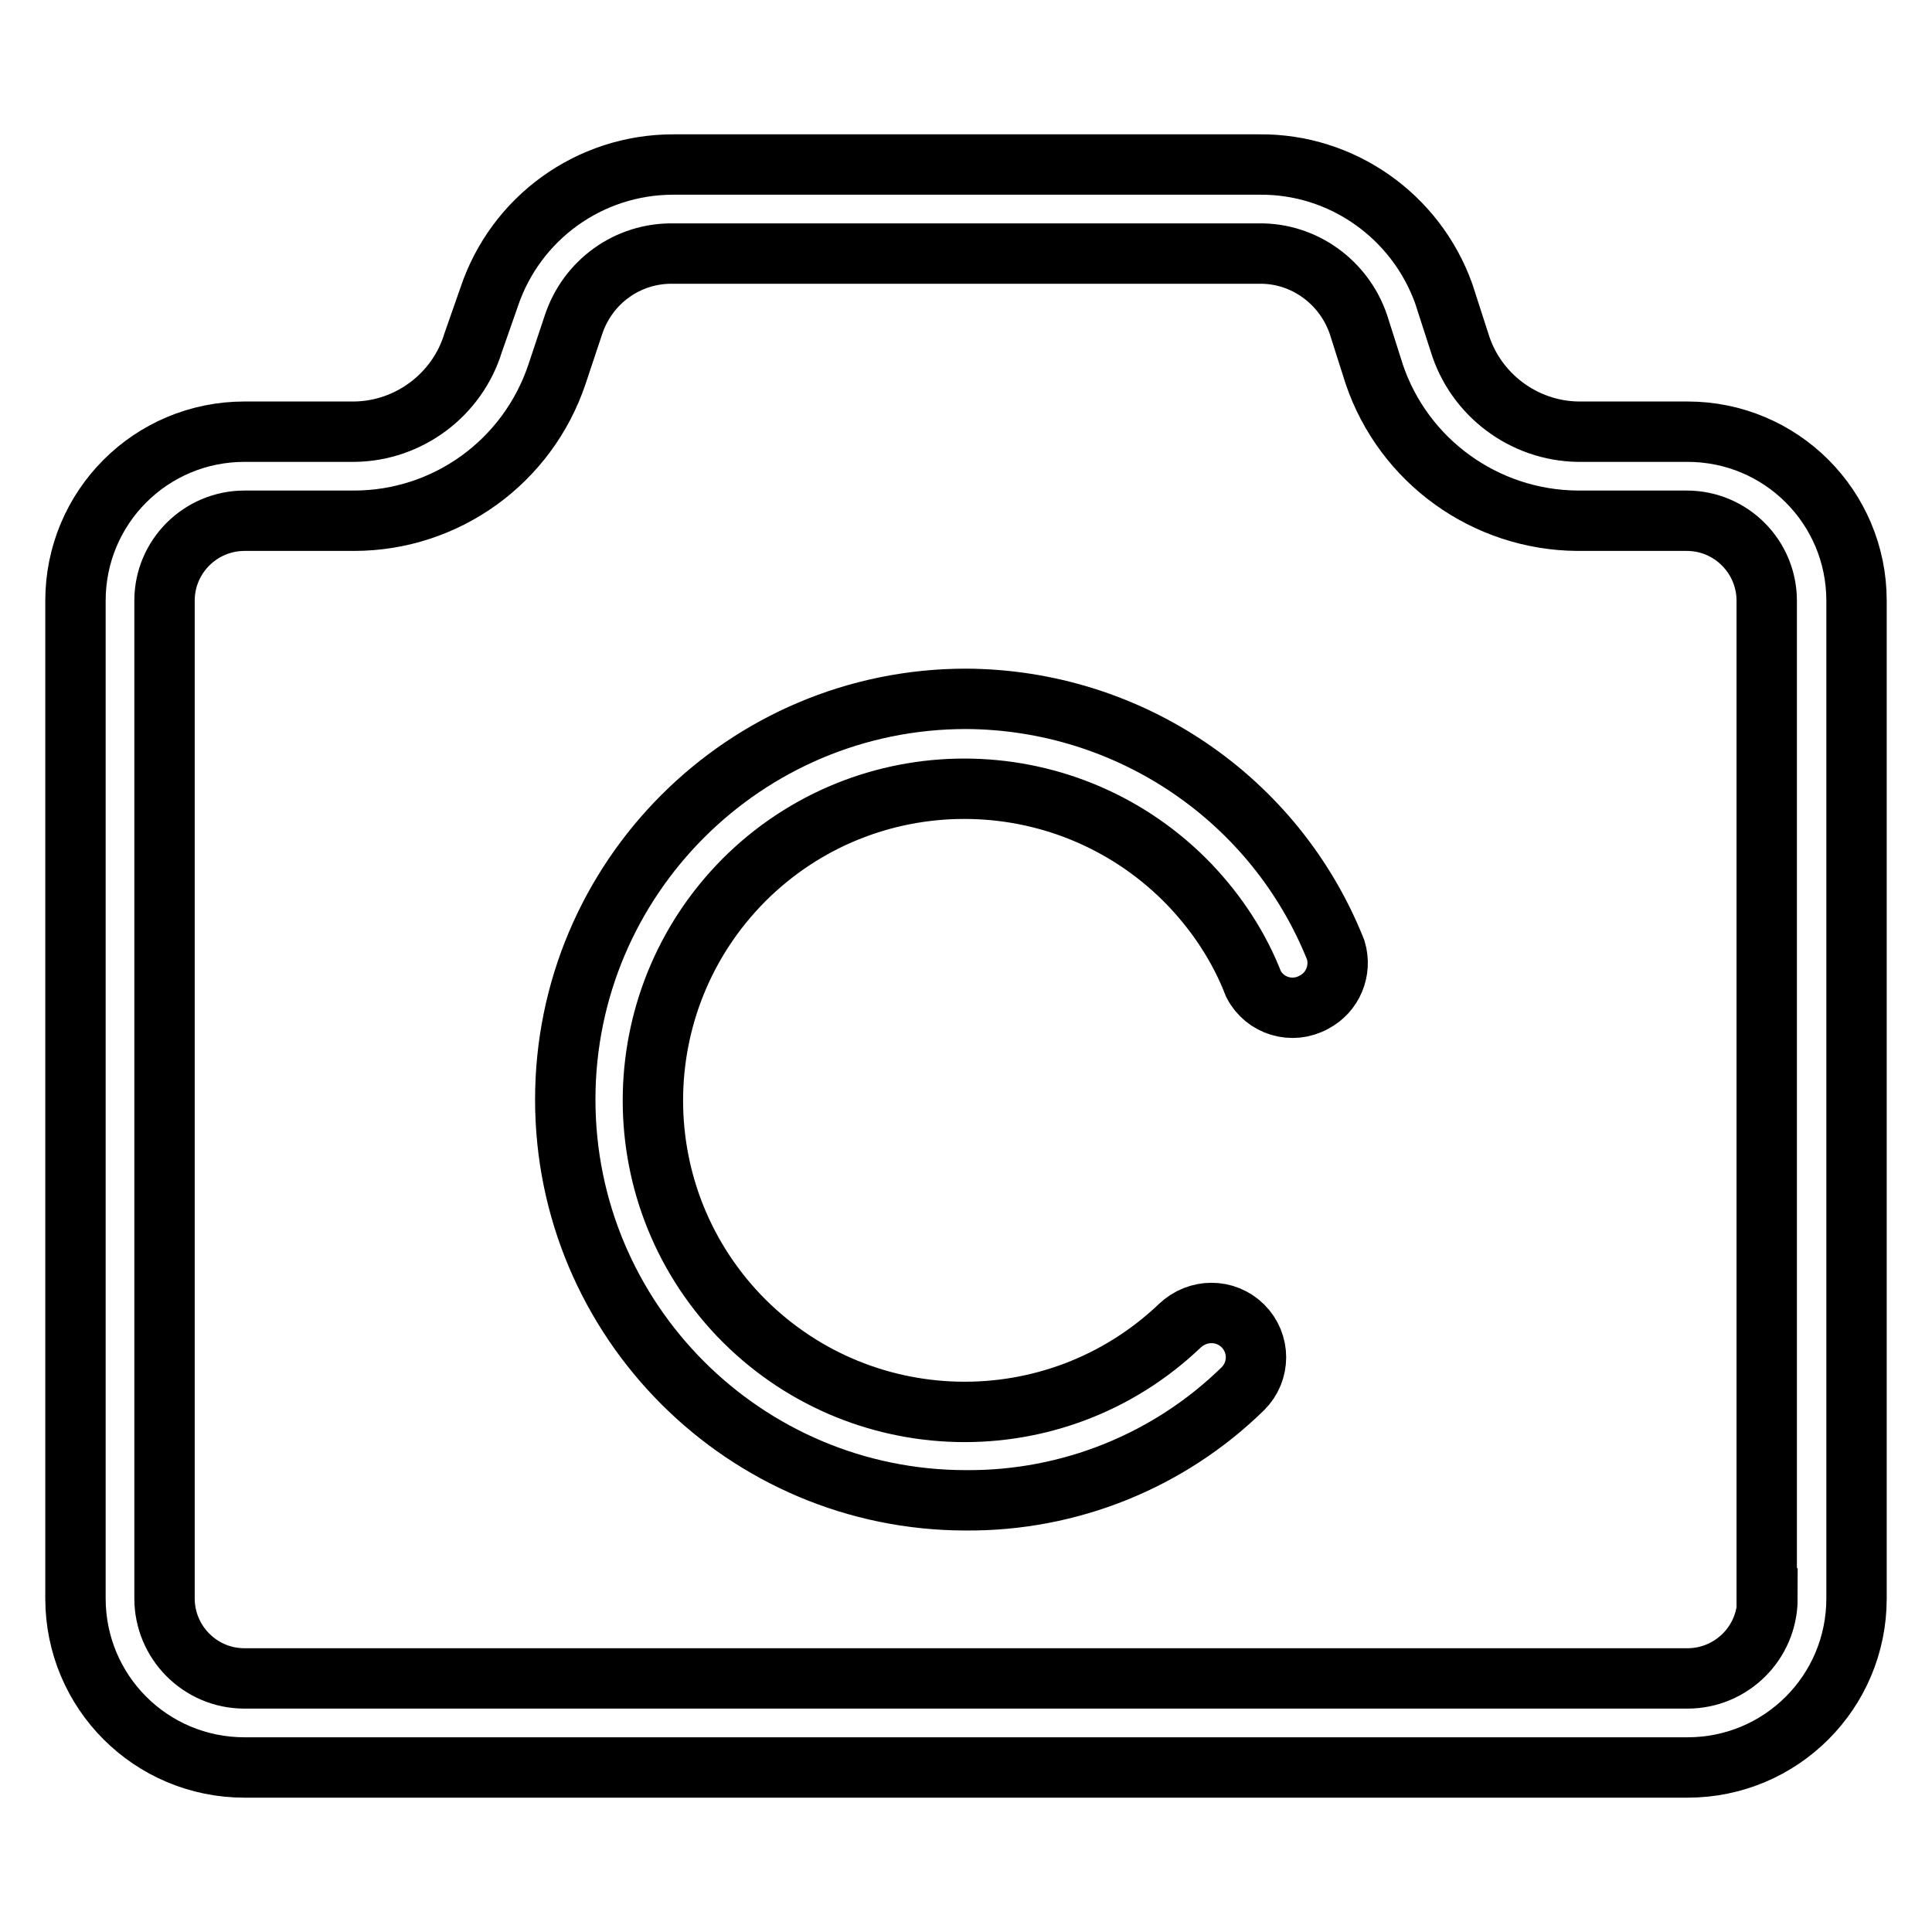 <?xml version="1.0" encoding="utf-8"?>
<!-- Svg Vector Icons : http://www.onlinewebfonts.com/icon -->
<!DOCTYPE svg PUBLIC "-//W3C//DTD SVG 1.1//EN" "http://www.w3.org/Graphics/SVG/1.1/DTD/svg11.dtd">
<svg version="1.1" xmlns="http://www.w3.org/2000/svg" xmlns:xlink="http://www.w3.org/1999/xlink" x="0px" y="0px" viewBox="0 0 256 256" enable-background="new 0 0 256 256" xml:space="preserve">
<g> <path stroke-width="8" fill-opacity="0" stroke="#000000"  d="M223.6,57.2h-14.5c-7.2-0.1-13.6-4.9-15.7-11.8l-2.1-6.5c-3.7-10.3-13.5-17.2-24.4-17.1H89.2 c-11.1,0-20.9,7.1-24.4,17.6l-2.1,6c-2.1,6.9-8.5,11.7-15.7,11.8H32.4C20,57.2,10,67.2,10,79.6l0,0v132.2c0,12.4,10,22.4,22.4,22.4 h191.2c12.4,0,22.4-10,22.4-22.4V79.6C246,67.2,236,57.2,223.6,57.2L223.6,57.2z M234.2,211.8c0,5.9-4.8,10.6-10.6,10.6l0,0H32.4 c-5.9,0-10.6-4.8-10.6-10.6l0,0V79.6c0-5.9,4.8-10.6,10.6-10.6h14.5c12.2,0,23-7.8,26.9-19.4L76,43c1.9-5.7,7.2-9.5,13.2-9.4h77.6 c6-0.1,11.3,3.8,13.2,9.4l2.1,6.6c3.9,11.5,14.7,19.3,26.9,19.4h14.5c5.9,0,10.6,4.8,10.6,10.6l0,0V211.8z"/> <path stroke-width="8" fill-opacity="0" stroke="#000000"  d="M128,92.6c-29.3,0-53.1,23.8-53.1,53.1c0,29.3,23.8,53.1,53.1,53.1c13.7,0.1,26.9-5.2,36.7-14.8 c2.3-2.3,2.3-6,0-8.3c0,0,0,0,0,0c-2.3-2.3-6-2.3-8.4,0c-16.5,15.7-42.6,15.1-58.4-1.4c-15.7-16.5-15.1-42.6,1.4-58.4 c16.5-15.7,42.6-15.1,58.4,1.4c3.6,3.8,6.5,8.2,8.4,13.1c1.5,2.9,5.1,4,8,2.4c2.5-1.3,3.7-4.2,2.9-6.9 C169,105.8,149.6,92.7,128,92.6z"/></g>
</svg>